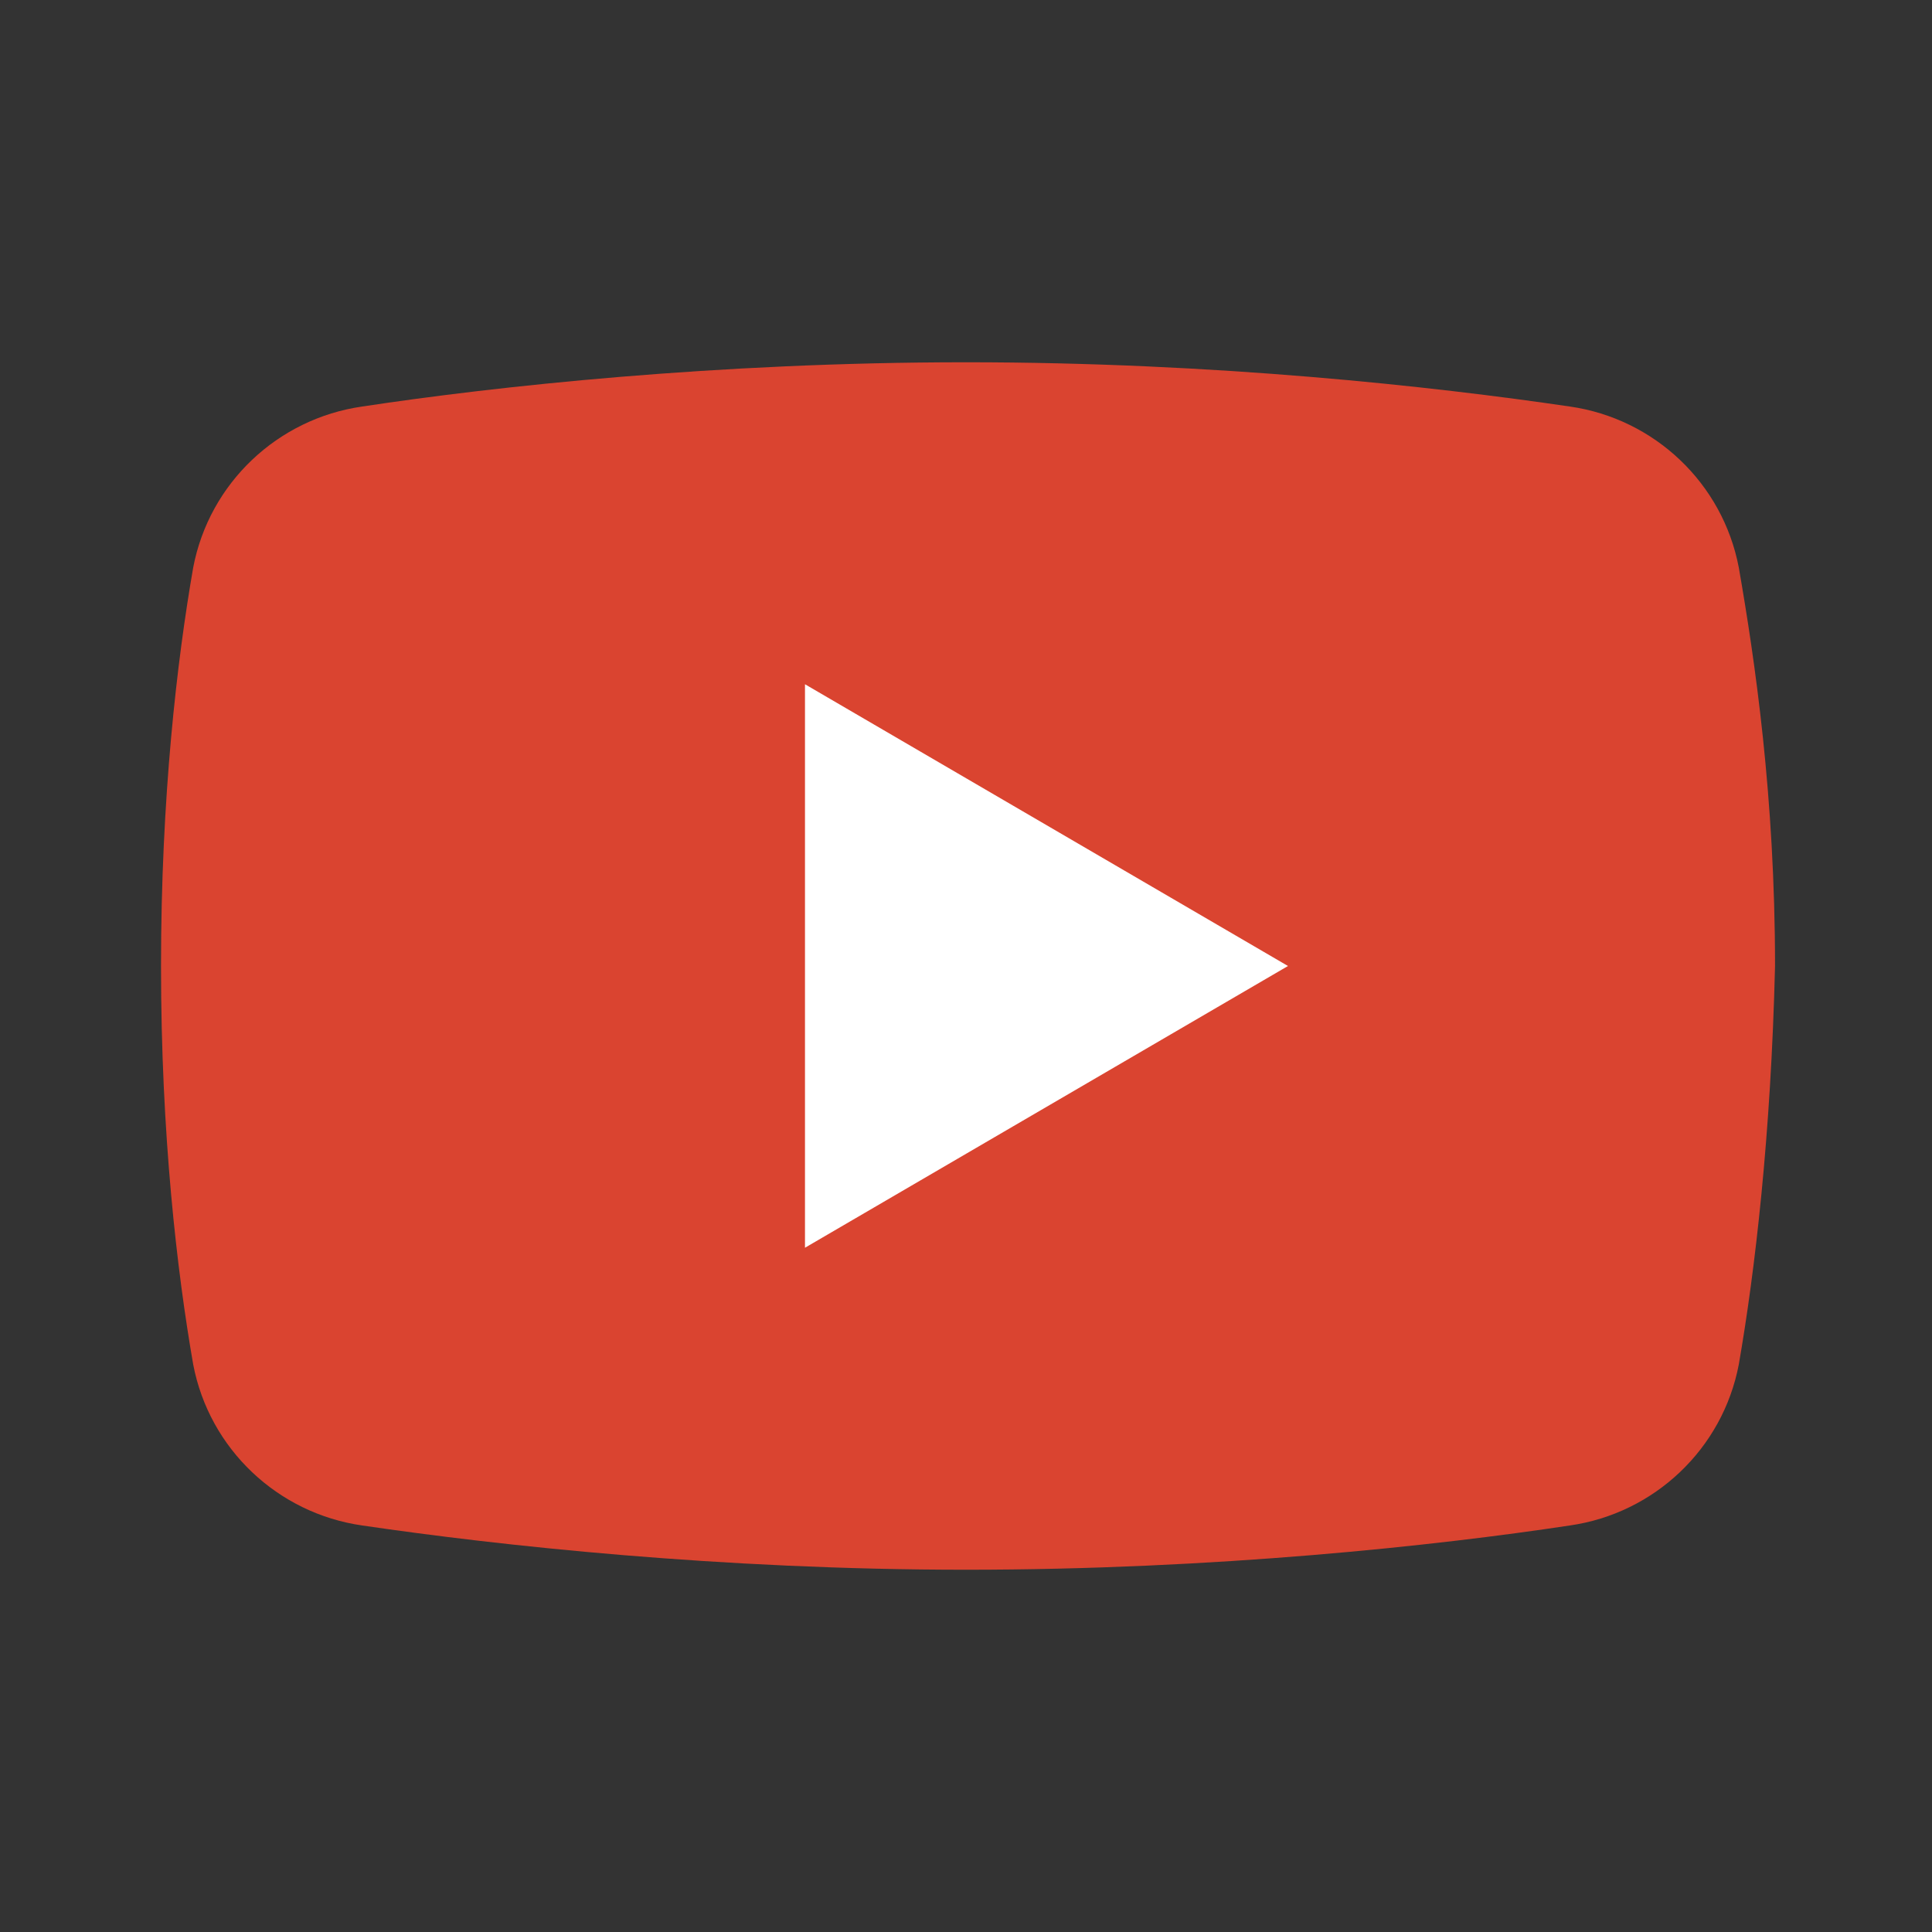 <?xml version="1.0" encoding="UTF-8"?> <svg xmlns="http://www.w3.org/2000/svg" width="41" height="41" viewBox="0 0 41 41" fill="none"><rect x="0" y="0" width="41" height="41" fill="#333333" stroke="none"/><path d="M36.9 28.956C36.558 30.75 35.106 32.117 33.313 32.373C30.494 32.8 25.796 33.312 20.5 33.312C15.29 33.312 10.592 32.8 7.688 32.373C5.894 32.117 4.442 30.75 4.1 28.956C3.758 26.992 3.417 24.087 3.417 20.5C3.417 16.913 3.758 14.008 4.1 12.044C4.442 10.25 5.894 8.883 7.688 8.627C10.506 8.2 15.204 7.688 20.5 7.688C25.796 7.688 30.408 8.2 33.313 8.627C35.106 8.883 36.558 10.25 36.9 12.044C37.242 14.008 37.669 16.913 37.669 20.5C37.583 24.087 37.242 26.992 36.9 28.956Z" fill="#DA4430"></path><path d="M17.083 26.479V14.521L27.333 20.5L17.083 26.479Z" fill="white"></path></svg> 